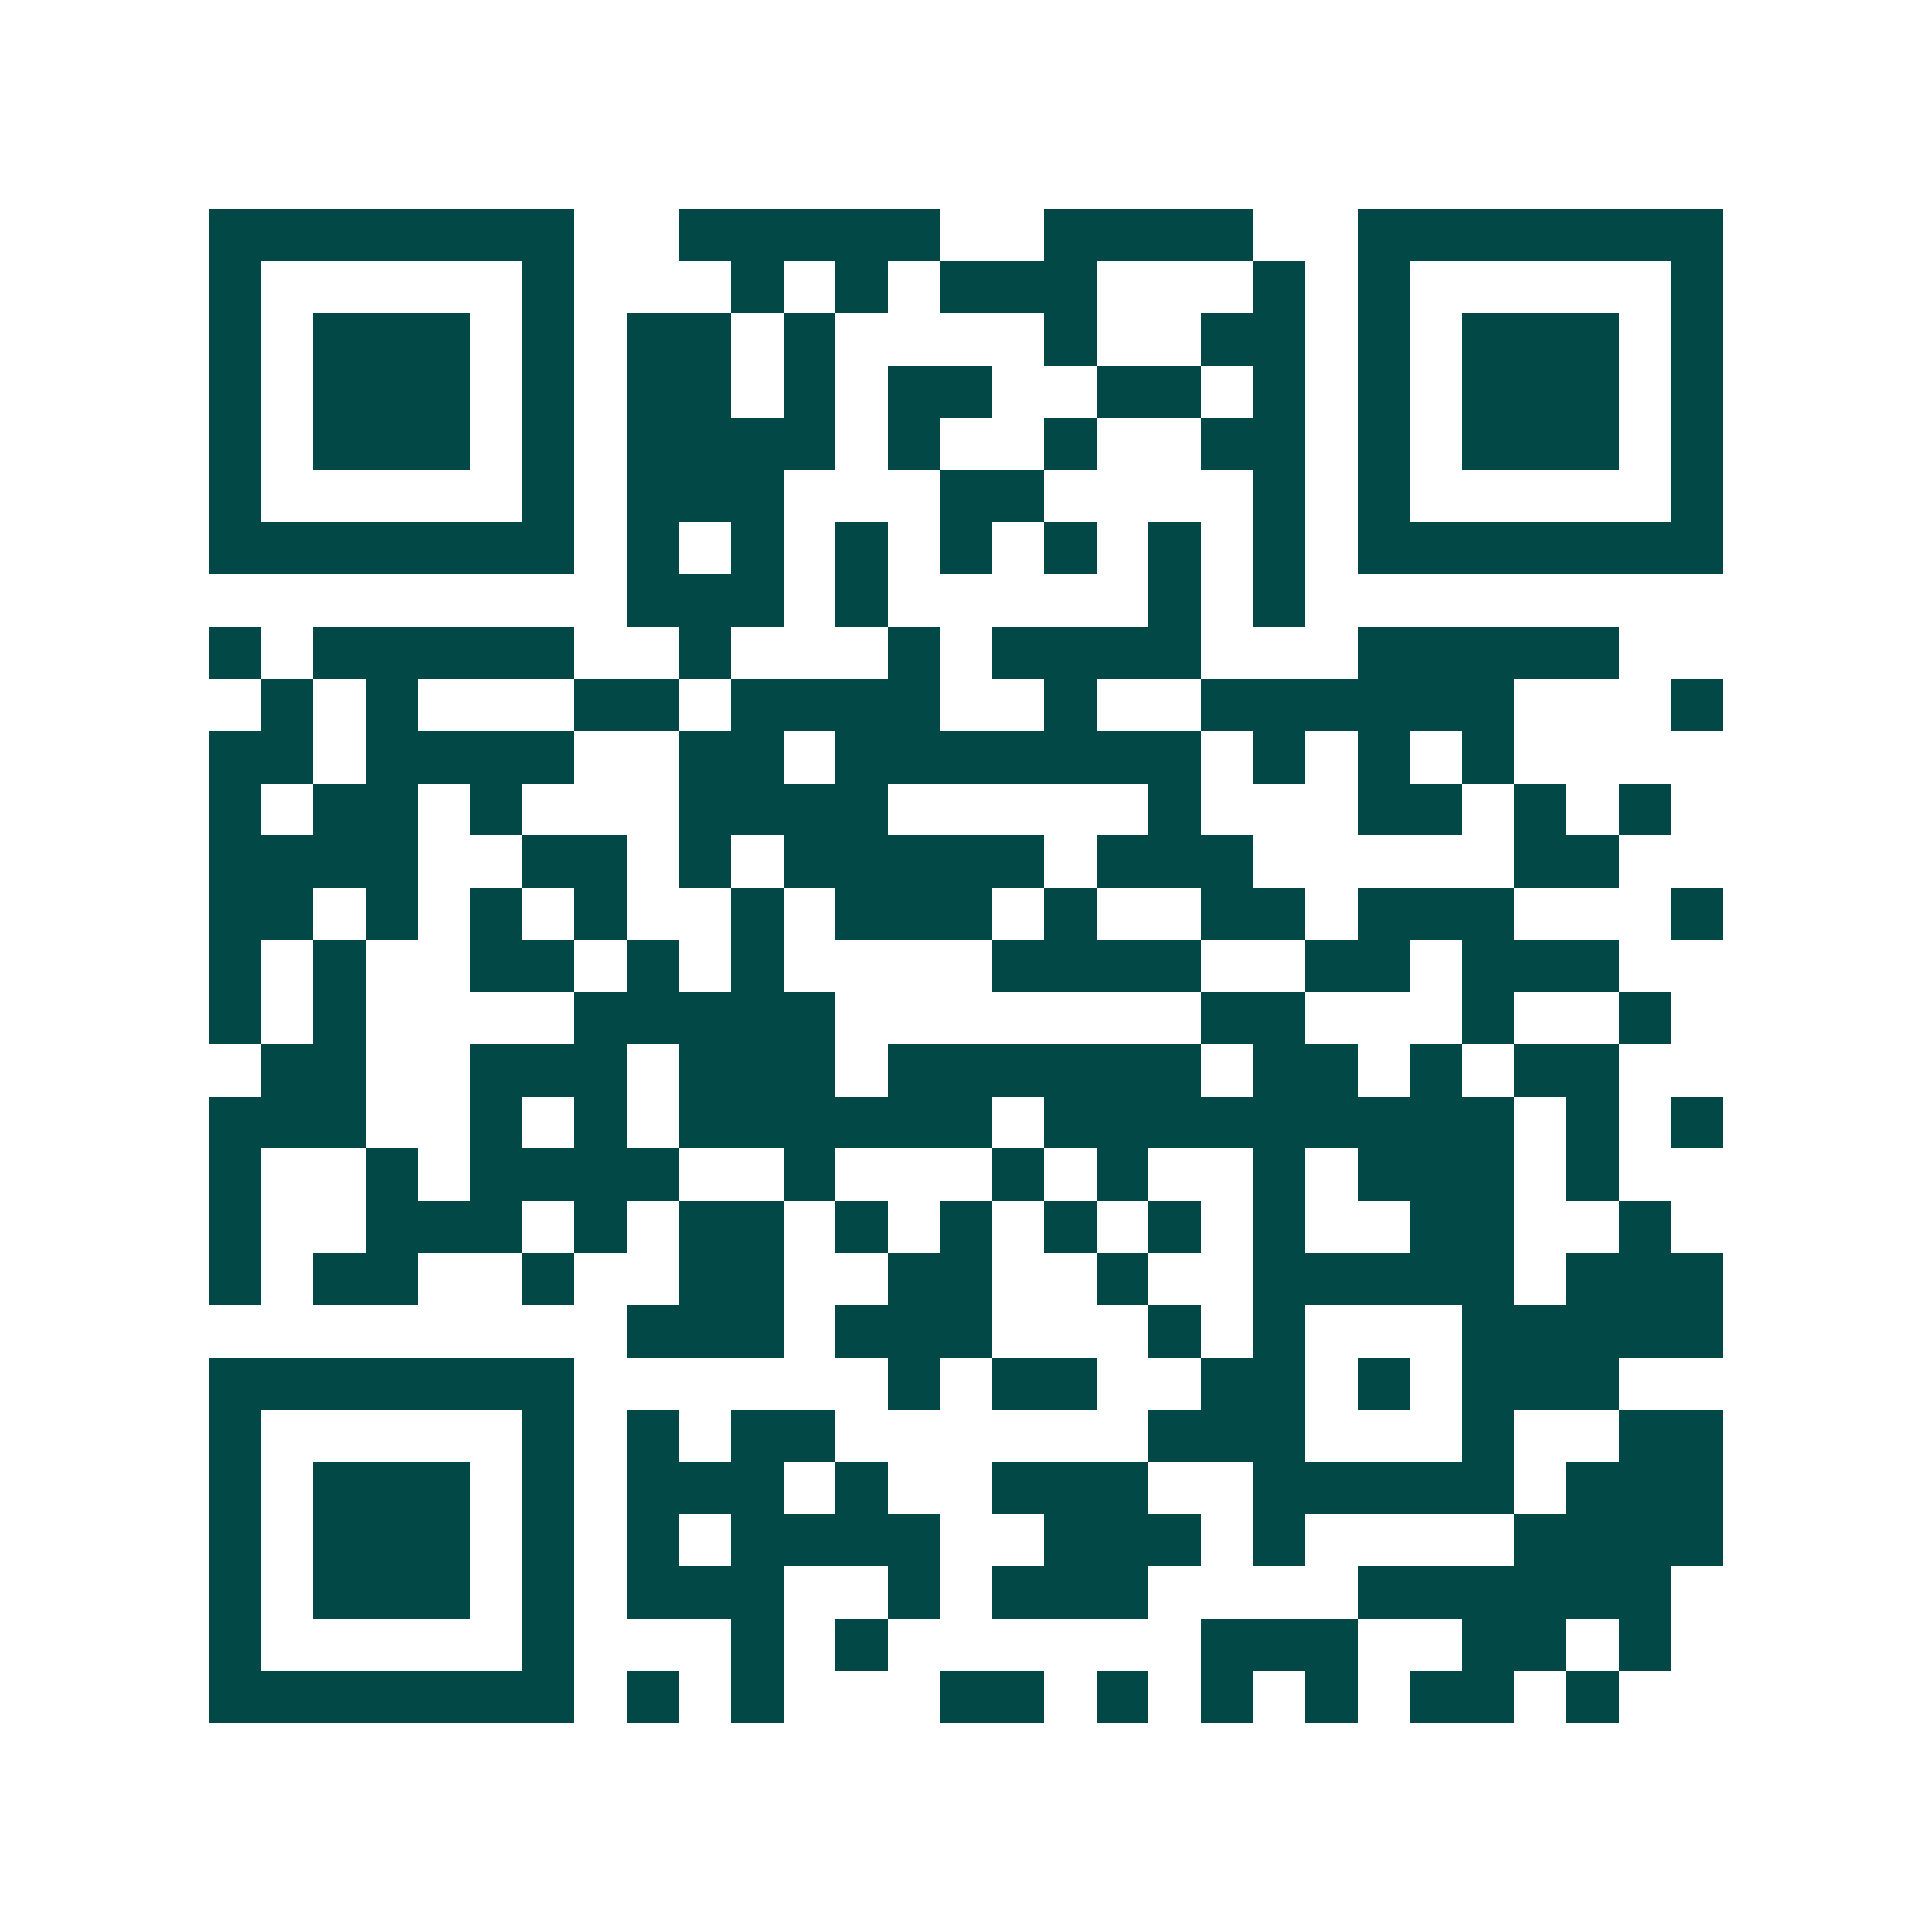 <svg xmlns="http://www.w3.org/2000/svg" width="200" height="200" viewBox="0 0 37 37" shape-rendering="crispEdges"><path fill="#ffffff" d="M0 0h37v37H0z"/><path stroke="#014847" d="M4 4.5h7m2 0h5m2 0h4m2 0h7M4 5.5h1m5 0h1m3 0h1m1 0h1m1 0h3m3 0h1m1 0h1m5 0h1M4 6.5h1m1 0h3m1 0h1m1 0h2m1 0h1m4 0h1m2 0h2m1 0h1m1 0h3m1 0h1M4 7.5h1m1 0h3m1 0h1m1 0h2m1 0h1m1 0h2m2 0h2m1 0h1m1 0h1m1 0h3m1 0h1M4 8.5h1m1 0h3m1 0h1m1 0h4m1 0h1m2 0h1m2 0h2m1 0h1m1 0h3m1 0h1M4 9.5h1m5 0h1m1 0h3m3 0h2m4 0h1m1 0h1m5 0h1M4 10.5h7m1 0h1m1 0h1m1 0h1m1 0h1m1 0h1m1 0h1m1 0h1m1 0h7M12 11.5h3m1 0h1m5 0h1m1 0h1M4 12.5h1m1 0h5m2 0h1m3 0h1m1 0h4m3 0h5M5 13.5h1m1 0h1m3 0h2m1 0h4m2 0h1m2 0h6m3 0h1M4 14.5h2m1 0h4m2 0h2m1 0h7m1 0h1m1 0h1m1 0h1M4 15.5h1m1 0h2m1 0h1m3 0h4m5 0h1m3 0h2m1 0h1m1 0h1M4 16.5h4m2 0h2m1 0h1m1 0h5m1 0h3m5 0h2M4 17.5h2m1 0h1m1 0h1m1 0h1m2 0h1m1 0h3m1 0h1m2 0h2m1 0h3m3 0h1M4 18.5h1m1 0h1m2 0h2m1 0h1m1 0h1m4 0h4m2 0h2m1 0h3M4 19.5h1m1 0h1m4 0h5m7 0h2m3 0h1m2 0h1M5 20.5h2m2 0h3m1 0h3m1 0h6m1 0h2m1 0h1m1 0h2M4 21.5h3m2 0h1m1 0h1m1 0h6m1 0h9m1 0h1m1 0h1M4 22.5h1m2 0h1m1 0h4m2 0h1m3 0h1m1 0h1m2 0h1m1 0h3m1 0h1M4 23.5h1m2 0h3m1 0h1m1 0h2m1 0h1m1 0h1m1 0h1m1 0h1m1 0h1m2 0h2m2 0h1M4 24.5h1m1 0h2m2 0h1m2 0h2m2 0h2m2 0h1m2 0h5m1 0h3M12 25.5h3m1 0h3m3 0h1m1 0h1m3 0h5M4 26.5h7m6 0h1m1 0h2m2 0h2m1 0h1m1 0h3M4 27.5h1m5 0h1m1 0h1m1 0h2m6 0h3m3 0h1m2 0h2M4 28.5h1m1 0h3m1 0h1m1 0h3m1 0h1m2 0h3m2 0h5m1 0h3M4 29.5h1m1 0h3m1 0h1m1 0h1m1 0h4m2 0h3m1 0h1m4 0h4M4 30.5h1m1 0h3m1 0h1m1 0h3m2 0h1m1 0h3m4 0h6M4 31.5h1m5 0h1m3 0h1m1 0h1m6 0h3m2 0h2m1 0h1M4 32.5h7m1 0h1m1 0h1m3 0h2m1 0h1m1 0h1m1 0h1m1 0h2m1 0h1"/></svg>
